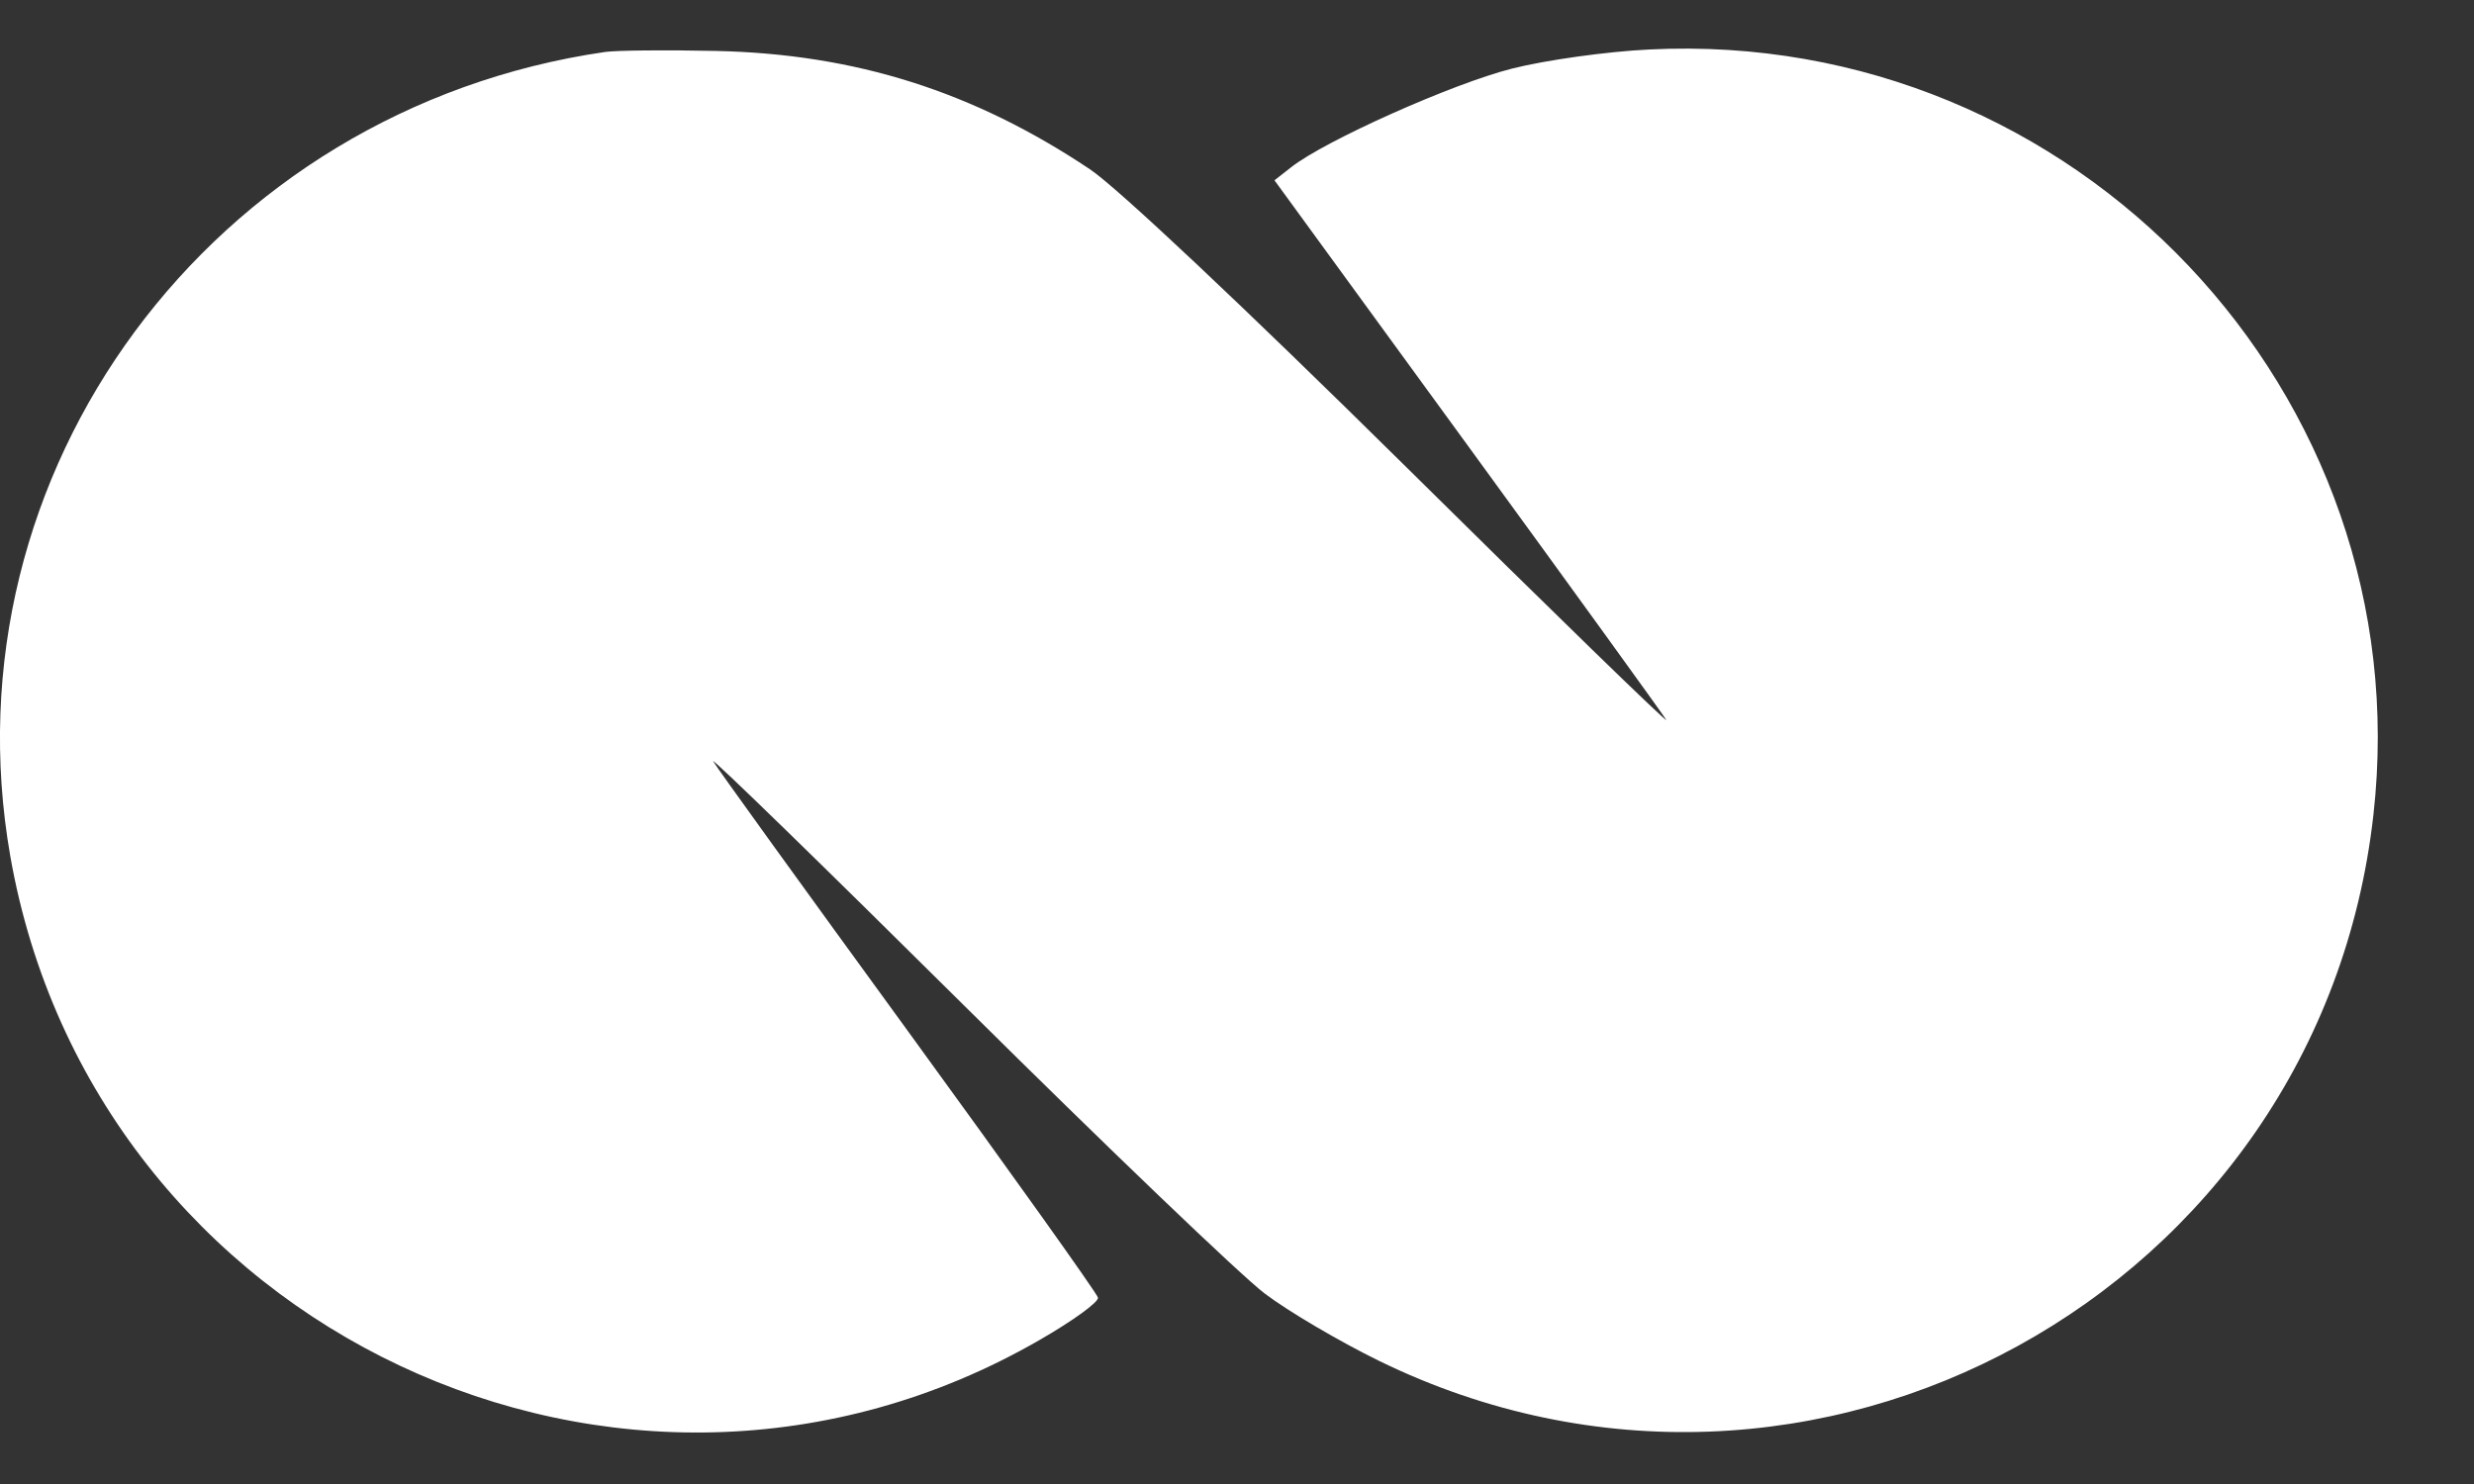 <svg width="20" height="12" viewBox="0 0 20 12" fill="none" xmlns="http://www.w3.org/2000/svg">
<rect x="0" y="0" width="20" height="12" fill="#333333" stroke="none"/>
<path fill-rule="evenodd" clip-rule="evenodd" d="M4.893 0.42C1.711 0.881 -0.46 3.817 0.083 6.922C0.755 10.757 5.042 12.775 8.403 10.836C8.671 10.682 8.884 10.528 8.876 10.493C8.869 10.459 8.177 9.489 7.339 8.337C6.501 7.186 5.793 6.205 5.766 6.157C5.739 6.109 6.653 6.999 7.796 8.133C8.94 9.268 10.032 10.314 10.223 10.459C10.414 10.604 10.831 10.849 11.15 11.005C14.638 12.709 18.755 10.447 19.187 6.588C19.57 3.182 16.778 0.23 13.336 0.4C12.994 0.416 12.493 0.486 12.222 0.555C11.743 0.676 10.707 1.139 10.437 1.353L10.303 1.458L11.865 3.602C12.724 4.781 13.446 5.78 13.47 5.821C13.493 5.863 12.538 4.934 11.347 3.756C10.062 2.487 9.03 1.514 8.81 1.368C7.869 0.739 6.915 0.437 5.791 0.412C5.393 0.403 4.988 0.407 4.893 0.42Z" fill="white"/>
</svg>
